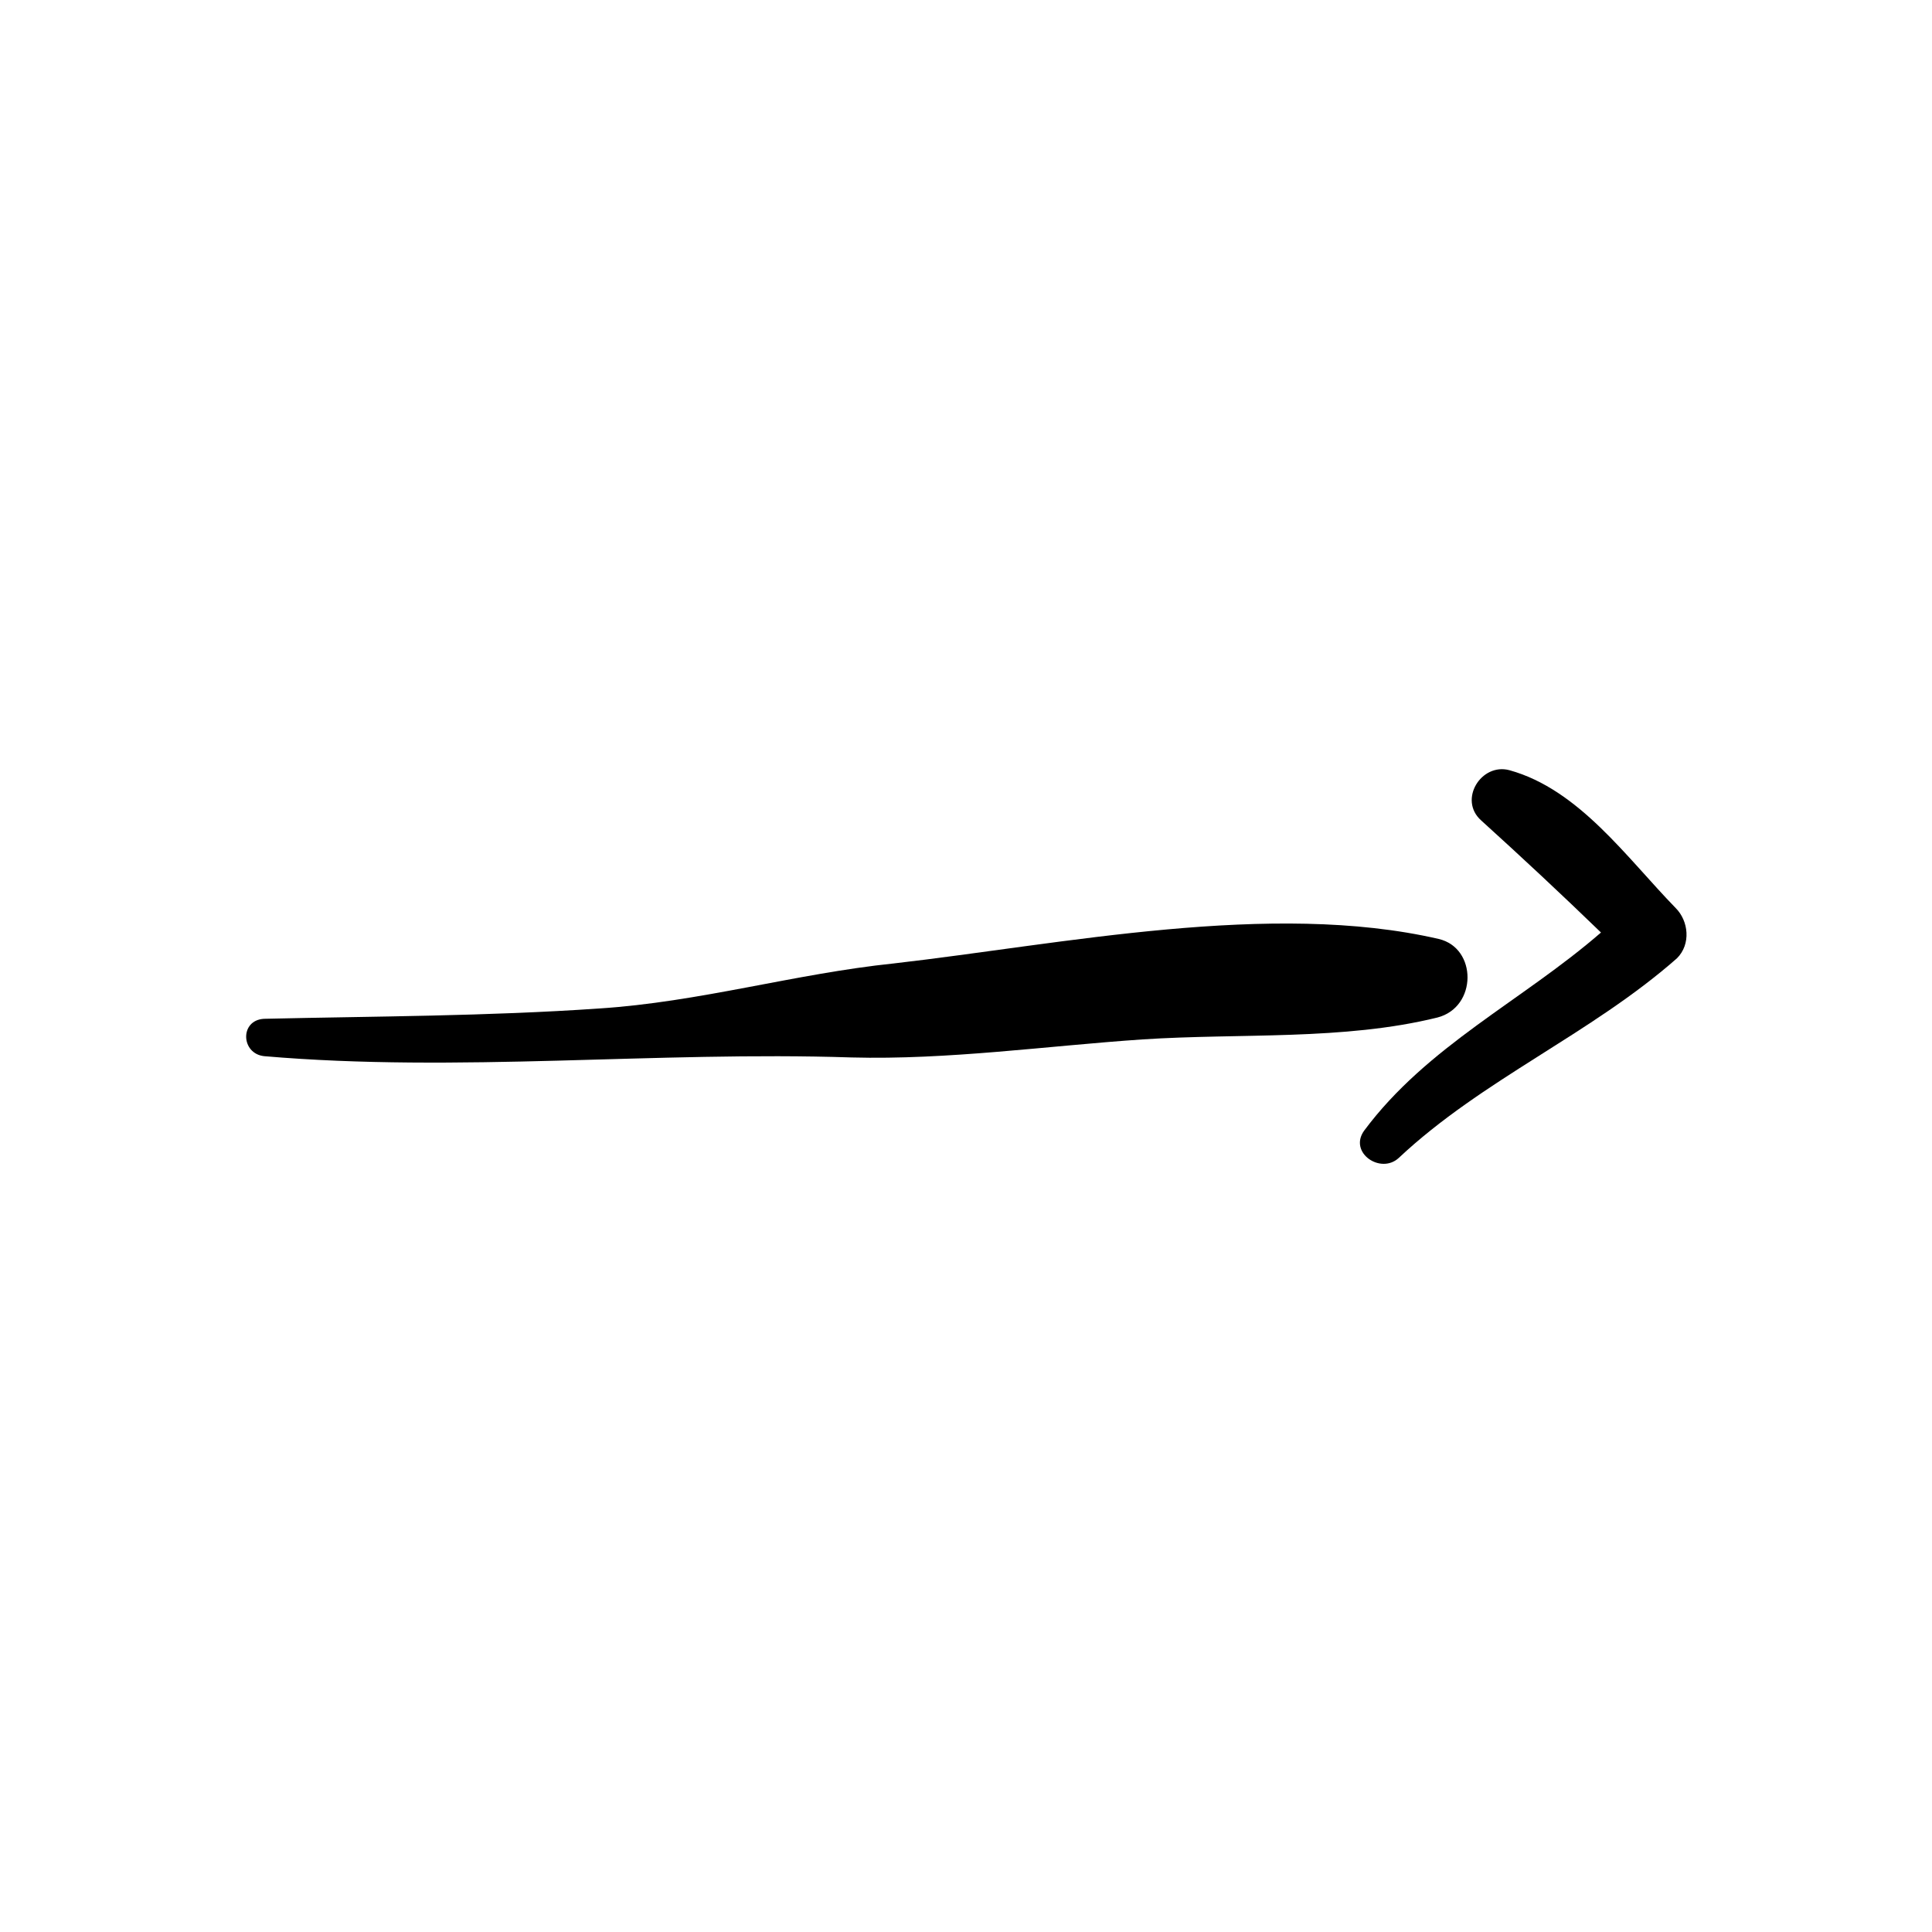 <?xml version="1.0" encoding="utf-8"?>
<!-- Generator: Adobe Illustrator 19.2.1, SVG Export Plug-In . SVG Version: 6.00 Build 0)  -->
<svg version="1.1" id="Layer_1" xmlns="http://www.w3.org/2000/svg" xmlns:xlink="http://www.w3.org/1999/xlink" x="0px" y="0px"
	 viewBox="0 0 150 150" style="enable-background:new 0 0 150 150;" xml:space="preserve">
<g>
	<path d="M111.7,72.9c-13-3-29.2,0.4-42.3,1.9c-7.7,0.8-15.1,3-22.9,3.5c-8.7,0.6-17.3,0.6-26,0.8c-1.9,0.1-1.8,2.7,0,2.9
		c15.1,1.3,30.4-0.4,45.6,0.1c7.5,0.2,15.2-0.9,22.6-1.4c7.6-0.5,15.6,0.1,22.9-1.7C114.7,78.2,114.7,73.6,111.7,72.9z"/>
	<path d="M130.1,70.5c-3.8-3.9-7.5-9.2-12.9-10.7c-2.2-0.6-4,2.3-2.2,3.9c3.2,2.9,6.2,5.7,9.3,8.7c-6.1,5.3-13.5,8.8-18.4,15.4
		c-1.2,1.7,1.3,3.4,2.7,2.1c6.5-6.1,14.9-9.6,21.6-15.5C131.3,73.3,131.1,71.5,130.1,70.5z"/>
</g>
</svg>
